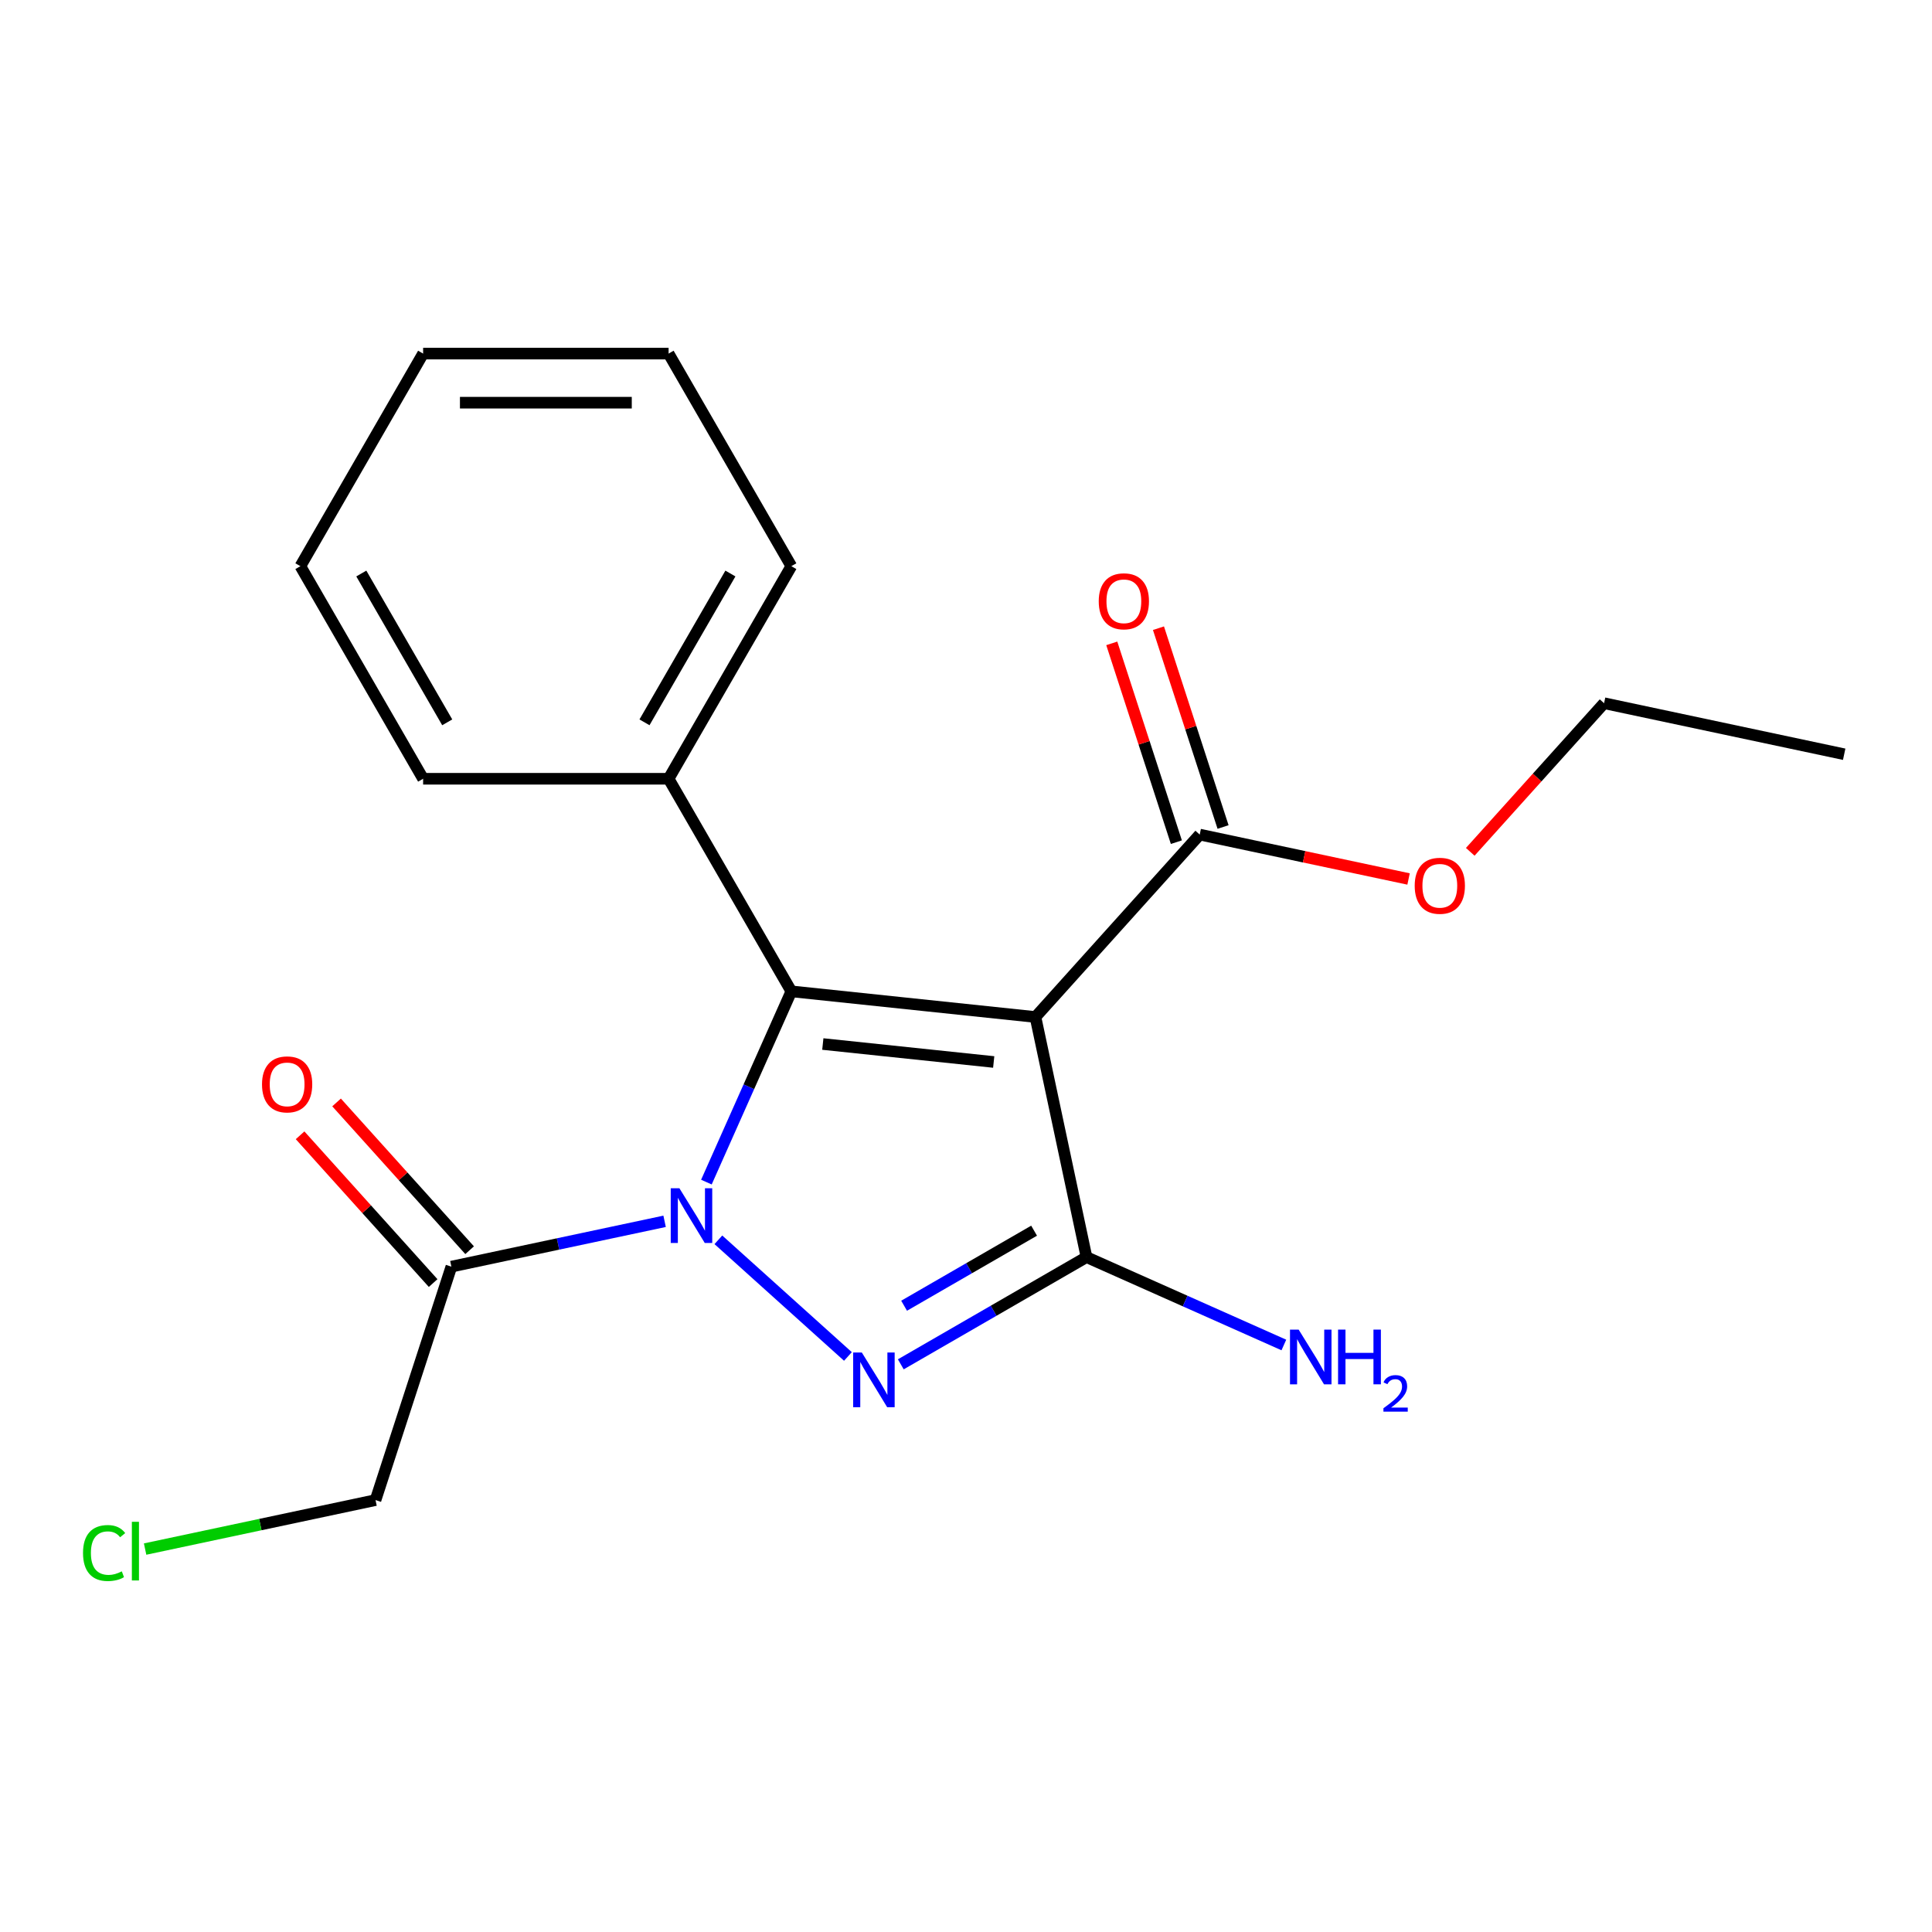 <?xml version='1.0' encoding='iso-8859-1'?>
<svg version='1.1' baseProfile='full'
              xmlns='http://www.w3.org/2000/svg'
                      xmlns:rdkit='http://www.rdkit.org/xml'
                      xmlns:xlink='http://www.w3.org/1999/xlink'
                  xml:space='preserve'
width='1000px' height='1000px' viewBox='0 0 1000 1000'>
<!-- END OF HEADER -->
<rect style='opacity:1.0;fill:#FFFFFF;stroke:none' width='1000' height='1000' x='0' y='0'> </rect>
<path class='bond-0' d='M 371.83,641.723 L 438.886,702.101' style='fill:none;fill-rule:evenodd;stroke:#0000FF;stroke-width:6px;stroke-linecap:butt;stroke-linejoin:miter;stroke-opacity:1' />
<path class='bond-2' d='M 365.632,611.856 L 387.612,562.489' style='fill:none;fill-rule:evenodd;stroke:#0000FF;stroke-width:6px;stroke-linecap:butt;stroke-linejoin:miter;stroke-opacity:1' />
<path class='bond-2' d='M 387.612,562.489 L 409.592,513.121' style='fill:none;fill-rule:evenodd;stroke:#000000;stroke-width:6px;stroke-linecap:butt;stroke-linejoin:miter;stroke-opacity:1' />
<path class='bond-4' d='M 343.997,632.151 L 288.815,643.88' style='fill:none;fill-rule:evenodd;stroke:#0000FF;stroke-width:6px;stroke-linecap:butt;stroke-linejoin:miter;stroke-opacity:1' />
<path class='bond-4' d='M 288.815,643.88 L 233.634,655.609' style='fill:none;fill-rule:evenodd;stroke:#000000;stroke-width:6px;stroke-linecap:butt;stroke-linejoin:miter;stroke-opacity:1' />
<path class='bond-3' d='M 466.251,706.175 L 514.31,678.429' style='fill:none;fill-rule:evenodd;stroke:#0000FF;stroke-width:6px;stroke-linecap:butt;stroke-linejoin:miter;stroke-opacity:1' />
<path class='bond-3' d='M 514.31,678.429 L 562.368,650.682' style='fill:none;fill-rule:evenodd;stroke:#000000;stroke-width:6px;stroke-linecap:butt;stroke-linejoin:miter;stroke-opacity:1' />
<path class='bond-3' d='M 467.963,675.844 L 501.604,656.422' style='fill:none;fill-rule:evenodd;stroke:#0000FF;stroke-width:6px;stroke-linecap:butt;stroke-linejoin:miter;stroke-opacity:1' />
<path class='bond-3' d='M 501.604,656.422 L 535.245,636.999' style='fill:none;fill-rule:evenodd;stroke:#000000;stroke-width:6px;stroke-linecap:butt;stroke-linejoin:miter;stroke-opacity:1' />
<path class='bond-1' d='M 535.952,526.402 L 409.592,513.121' style='fill:none;fill-rule:evenodd;stroke:#000000;stroke-width:6px;stroke-linecap:butt;stroke-linejoin:miter;stroke-opacity:1' />
<path class='bond-1' d='M 514.342,549.682 L 425.89,540.385' style='fill:none;fill-rule:evenodd;stroke:#000000;stroke-width:6px;stroke-linecap:butt;stroke-linejoin:miter;stroke-opacity:1' />
<path class='bond-5' d='M 535.952,526.402 L 620.969,431.981' style='fill:none;fill-rule:evenodd;stroke:#000000;stroke-width:6px;stroke-linecap:butt;stroke-linejoin:miter;stroke-opacity:1' />
<path class='bond-20' d='M 535.952,526.402 L 562.368,650.682' style='fill:none;fill-rule:evenodd;stroke:#000000;stroke-width:6px;stroke-linecap:butt;stroke-linejoin:miter;stroke-opacity:1' />
<path class='bond-6' d='M 409.592,513.121 L 346.064,403.087' style='fill:none;fill-rule:evenodd;stroke:#000000;stroke-width:6px;stroke-linecap:butt;stroke-linejoin:miter;stroke-opacity:1' />
<path class='bond-8' d='M 562.368,650.682 L 613.446,673.423' style='fill:none;fill-rule:evenodd;stroke:#000000;stroke-width:6px;stroke-linecap:butt;stroke-linejoin:miter;stroke-opacity:1' />
<path class='bond-8' d='M 613.446,673.423 L 664.523,696.164' style='fill:none;fill-rule:evenodd;stroke:#0000FF;stroke-width:6px;stroke-linecap:butt;stroke-linejoin:miter;stroke-opacity:1' />
<path class='bond-7' d='M 243.076,647.107 L 208.642,608.865' style='fill:none;fill-rule:evenodd;stroke:#000000;stroke-width:6px;stroke-linecap:butt;stroke-linejoin:miter;stroke-opacity:1' />
<path class='bond-7' d='M 208.642,608.865 L 174.209,570.623' style='fill:none;fill-rule:evenodd;stroke:#FF0000;stroke-width:6px;stroke-linecap:butt;stroke-linejoin:miter;stroke-opacity:1' />
<path class='bond-7' d='M 224.192,664.111 L 189.758,625.869' style='fill:none;fill-rule:evenodd;stroke:#000000;stroke-width:6px;stroke-linecap:butt;stroke-linejoin:miter;stroke-opacity:1' />
<path class='bond-7' d='M 189.758,625.869 L 155.324,587.626' style='fill:none;fill-rule:evenodd;stroke:#FF0000;stroke-width:6px;stroke-linecap:butt;stroke-linejoin:miter;stroke-opacity:1' />
<path class='bond-11' d='M 233.634,655.609 L 194.371,776.447' style='fill:none;fill-rule:evenodd;stroke:#000000;stroke-width:6px;stroke-linecap:butt;stroke-linejoin:miter;stroke-opacity:1' />
<path class='bond-9' d='M 633.053,428.055 L 616.335,376.604' style='fill:none;fill-rule:evenodd;stroke:#000000;stroke-width:6px;stroke-linecap:butt;stroke-linejoin:miter;stroke-opacity:1' />
<path class='bond-9' d='M 616.335,376.604 L 599.618,325.154' style='fill:none;fill-rule:evenodd;stroke:#FF0000;stroke-width:6px;stroke-linecap:butt;stroke-linejoin:miter;stroke-opacity:1' />
<path class='bond-9' d='M 608.885,435.907 L 592.168,384.457' style='fill:none;fill-rule:evenodd;stroke:#000000;stroke-width:6px;stroke-linecap:butt;stroke-linejoin:miter;stroke-opacity:1' />
<path class='bond-9' d='M 592.168,384.457 L 575.451,333.006' style='fill:none;fill-rule:evenodd;stroke:#FF0000;stroke-width:6px;stroke-linecap:butt;stroke-linejoin:miter;stroke-opacity:1' />
<path class='bond-10' d='M 620.969,431.981 L 675.021,443.47' style='fill:none;fill-rule:evenodd;stroke:#000000;stroke-width:6px;stroke-linecap:butt;stroke-linejoin:miter;stroke-opacity:1' />
<path class='bond-10' d='M 675.021,443.47 L 729.072,454.959' style='fill:none;fill-rule:evenodd;stroke:#FF0000;stroke-width:6px;stroke-linecap:butt;stroke-linejoin:miter;stroke-opacity:1' />
<path class='bond-13' d='M 346.064,403.087 L 409.592,293.053' style='fill:none;fill-rule:evenodd;stroke:#000000;stroke-width:6px;stroke-linecap:butt;stroke-linejoin:miter;stroke-opacity:1' />
<path class='bond-13' d='M 333.586,373.877 L 378.056,296.853' style='fill:none;fill-rule:evenodd;stroke:#000000;stroke-width:6px;stroke-linecap:butt;stroke-linejoin:miter;stroke-opacity:1' />
<path class='bond-14' d='M 346.064,403.087 L 219.007,403.087' style='fill:none;fill-rule:evenodd;stroke:#000000;stroke-width:6px;stroke-linecap:butt;stroke-linejoin:miter;stroke-opacity:1' />
<path class='bond-15' d='M 761.002,440.901 L 795.634,402.439' style='fill:none;fill-rule:evenodd;stroke:#FF0000;stroke-width:6px;stroke-linecap:butt;stroke-linejoin:miter;stroke-opacity:1' />
<path class='bond-15' d='M 795.634,402.439 L 830.266,363.976' style='fill:none;fill-rule:evenodd;stroke:#000000;stroke-width:6px;stroke-linecap:butt;stroke-linejoin:miter;stroke-opacity:1' />
<path class='bond-12' d='M 194.371,776.447 L 134.739,789.122' style='fill:none;fill-rule:evenodd;stroke:#000000;stroke-width:6px;stroke-linecap:butt;stroke-linejoin:miter;stroke-opacity:1' />
<path class='bond-12' d='M 134.739,789.122 L 75.108,801.797' style='fill:none;fill-rule:evenodd;stroke:#00CC00;stroke-width:6px;stroke-linecap:butt;stroke-linejoin:miter;stroke-opacity:1' />
<path class='bond-18' d='M 409.592,293.053 L 346.064,183.02' style='fill:none;fill-rule:evenodd;stroke:#000000;stroke-width:6px;stroke-linecap:butt;stroke-linejoin:miter;stroke-opacity:1' />
<path class='bond-17' d='M 219.007,403.087 L 155.479,293.053' style='fill:none;fill-rule:evenodd;stroke:#000000;stroke-width:6px;stroke-linecap:butt;stroke-linejoin:miter;stroke-opacity:1' />
<path class='bond-17' d='M 231.485,373.877 L 187.015,296.853' style='fill:none;fill-rule:evenodd;stroke:#000000;stroke-width:6px;stroke-linecap:butt;stroke-linejoin:miter;stroke-opacity:1' />
<path class='bond-16' d='M 830.266,363.976 L 954.545,390.393' style='fill:none;fill-rule:evenodd;stroke:#000000;stroke-width:6px;stroke-linecap:butt;stroke-linejoin:miter;stroke-opacity:1' />
<path class='bond-19' d='M 155.479,293.053 L 219.007,183.02' style='fill:none;fill-rule:evenodd;stroke:#000000;stroke-width:6px;stroke-linecap:butt;stroke-linejoin:miter;stroke-opacity:1' />
<path class='bond-21' d='M 346.064,183.02 L 219.007,183.02' style='fill:none;fill-rule:evenodd;stroke:#000000;stroke-width:6px;stroke-linecap:butt;stroke-linejoin:miter;stroke-opacity:1' />
<path class='bond-21' d='M 327.005,208.431 L 238.066,208.431' style='fill:none;fill-rule:evenodd;stroke:#000000;stroke-width:6px;stroke-linecap:butt;stroke-linejoin:miter;stroke-opacity:1' />
<path  class='atom-0' d='M 351.653 615.033
L 360.933 630.033
Q 361.853 631.513, 363.333 634.193
Q 364.813 636.873, 364.893 637.033
L 364.893 615.033
L 368.653 615.033
L 368.653 643.353
L 364.773 643.353
L 354.813 626.953
Q 353.653 625.033, 352.413 622.833
Q 351.213 620.633, 350.853 619.953
L 350.853 643.353
L 347.173 643.353
L 347.173 615.033
L 351.653 615.033
' fill='#0000FF'/>
<path  class='atom-1' d='M 446.074 700.05
L 455.354 715.05
Q 456.274 716.53, 457.754 719.21
Q 459.234 721.89, 459.314 722.05
L 459.314 700.05
L 463.074 700.05
L 463.074 728.37
L 459.194 728.37
L 449.234 711.97
Q 448.074 710.05, 446.834 707.85
Q 445.634 705.65, 445.274 704.97
L 445.274 728.37
L 441.594 728.37
L 441.594 700.05
L 446.074 700.05
' fill='#0000FF'/>
<path  class='atom-8' d='M 135.616 561.268
Q 135.616 554.468, 138.976 550.668
Q 142.336 546.868, 148.616 546.868
Q 154.896 546.868, 158.256 550.668
Q 161.616 554.468, 161.616 561.268
Q 161.616 568.148, 158.216 572.068
Q 154.816 575.948, 148.616 575.948
Q 142.376 575.948, 138.976 572.068
Q 135.616 568.188, 135.616 561.268
M 148.616 572.748
Q 152.936 572.748, 155.256 569.868
Q 157.616 566.948, 157.616 561.268
Q 157.616 555.708, 155.256 552.908
Q 152.936 550.068, 148.616 550.068
Q 144.296 550.068, 141.936 552.868
Q 139.616 555.668, 139.616 561.268
Q 139.616 566.988, 141.936 569.868
Q 144.296 572.748, 148.616 572.748
' fill='#FF0000'/>
<path  class='atom-9' d='M 672.18 688.2
L 681.46 703.2
Q 682.38 704.68, 683.86 707.36
Q 685.34 710.04, 685.42 710.2
L 685.42 688.2
L 689.18 688.2
L 689.18 716.52
L 685.3 716.52
L 675.34 700.12
Q 674.18 698.2, 672.94 696
Q 671.74 693.8, 671.38 693.12
L 671.38 716.52
L 667.7 716.52
L 667.7 688.2
L 672.18 688.2
' fill='#0000FF'/>
<path  class='atom-9' d='M 692.58 688.2
L 696.42 688.2
L 696.42 700.24
L 710.9 700.24
L 710.9 688.2
L 714.74 688.2
L 714.74 716.52
L 710.9 716.52
L 710.9 703.44
L 696.42 703.44
L 696.42 716.52
L 692.58 716.52
L 692.58 688.2
' fill='#0000FF'/>
<path  class='atom-9' d='M 716.113 715.527
Q 716.799 713.758, 718.436 712.781
Q 720.073 711.778, 722.343 711.778
Q 725.168 711.778, 726.752 713.309
Q 728.336 714.84, 728.336 717.559
Q 728.336 720.331, 726.277 722.919
Q 724.244 725.506, 720.02 728.568
L 728.653 728.568
L 728.653 730.68
L 716.06 730.68
L 716.06 728.911
Q 719.545 726.43, 721.604 724.582
Q 723.689 722.734, 724.693 721.071
Q 725.696 719.407, 725.696 717.691
Q 725.696 715.896, 724.798 714.893
Q 723.901 713.89, 722.343 713.89
Q 720.838 713.89, 719.835 714.497
Q 718.832 715.104, 718.119 716.451
L 716.113 715.527
' fill='#0000FF'/>
<path  class='atom-10' d='M 568.706 311.223
Q 568.706 304.423, 572.066 300.623
Q 575.426 296.823, 581.706 296.823
Q 587.986 296.823, 591.346 300.623
Q 594.706 304.423, 594.706 311.223
Q 594.706 318.103, 591.306 322.023
Q 587.906 325.903, 581.706 325.903
Q 575.466 325.903, 572.066 322.023
Q 568.706 318.143, 568.706 311.223
M 581.706 322.703
Q 586.026 322.703, 588.346 319.823
Q 590.706 316.903, 590.706 311.223
Q 590.706 305.663, 588.346 302.863
Q 586.026 300.023, 581.706 300.023
Q 577.386 300.023, 575.026 302.823
Q 572.706 305.623, 572.706 311.223
Q 572.706 316.943, 575.026 319.823
Q 577.386 322.703, 581.706 322.703
' fill='#FF0000'/>
<path  class='atom-11' d='M 732.249 458.477
Q 732.249 451.677, 735.609 447.877
Q 738.969 444.077, 745.249 444.077
Q 751.529 444.077, 754.889 447.877
Q 758.249 451.677, 758.249 458.477
Q 758.249 465.357, 754.849 469.277
Q 751.449 473.157, 745.249 473.157
Q 739.009 473.157, 735.609 469.277
Q 732.249 465.397, 732.249 458.477
M 745.249 469.957
Q 749.569 469.957, 751.889 467.077
Q 754.249 464.157, 754.249 458.477
Q 754.249 452.917, 751.889 450.117
Q 749.569 447.277, 745.249 447.277
Q 740.929 447.277, 738.569 450.077
Q 736.249 452.877, 736.249 458.477
Q 736.249 464.197, 738.569 467.077
Q 740.929 469.957, 745.249 469.957
' fill='#FF0000'/>
<path  class='atom-13' d='M 42.971 803.843
Q 42.971 796.803, 46.251 793.123
Q 49.571 789.403, 55.851 789.403
Q 61.691 789.403, 64.811 793.523
L 62.171 795.683
Q 59.891 792.683, 55.851 792.683
Q 51.571 792.683, 49.291 795.563
Q 47.051 798.403, 47.051 803.843
Q 47.051 809.443, 49.371 812.323
Q 51.731 815.203, 56.291 815.203
Q 59.411 815.203, 63.051 813.323
L 64.171 816.323
Q 62.691 817.283, 60.451 817.843
Q 58.211 818.403, 55.731 818.403
Q 49.571 818.403, 46.251 814.643
Q 42.971 810.883, 42.971 803.843
' fill='#00CC00'/>
<path  class='atom-13' d='M 68.251 787.683
L 71.931 787.683
L 71.931 818.043
L 68.251 818.043
L 68.251 787.683
' fill='#00CC00'/>
</svg>
